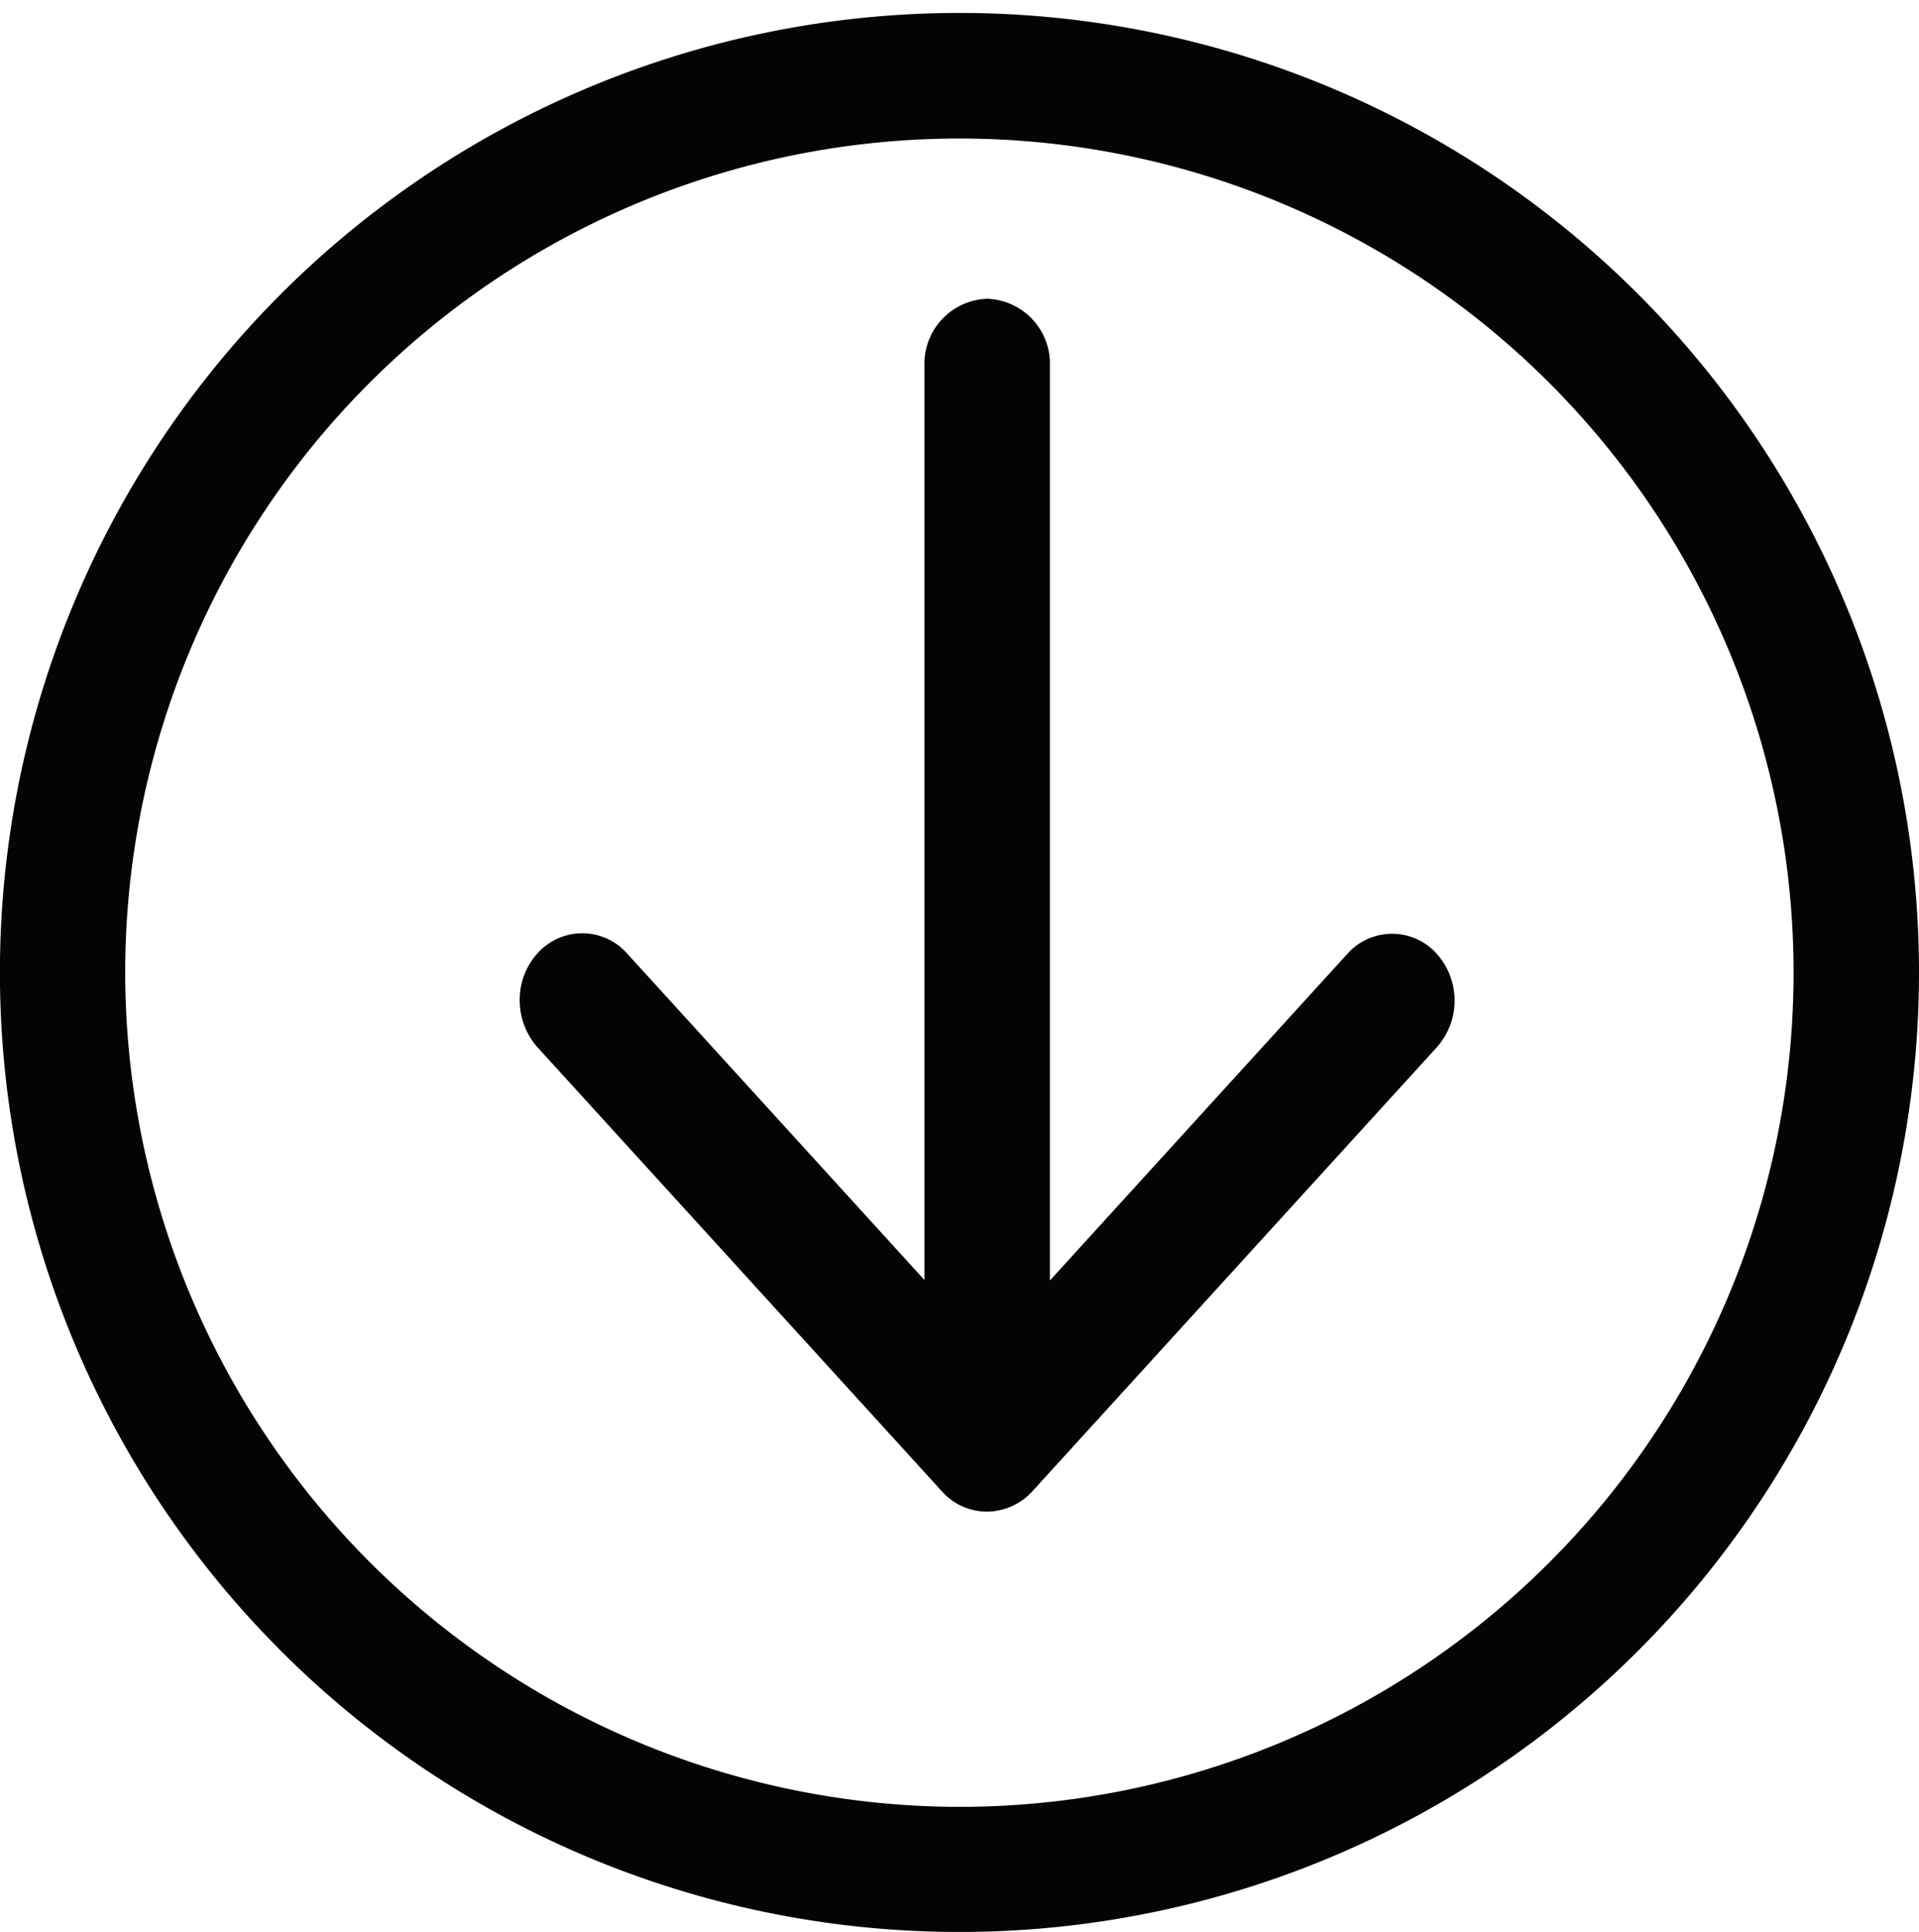 <svg xmlns="http://www.w3.org/2000/svg" width="25.337" height="25.51" viewBox="0 0 25.337 25.51">
  <g id="arrow-down" transform="translate(25.087 0.423) rotate(90)">
    <path id="Path_28181" data-name="Path 28181" d="M9.463.169a.677.677,0,0,0-.894,0,.54.54,0,0,0,0,.814l4.789,4.361H.634A.608.608,0,0,0,0,5.922.608.608,0,0,0,.634,6.5H13.352L8.563,10.861a.54.54,0,0,0,0,.815.656.656,0,0,0,.45.168.684.684,0,0,0,.45-.168l5.867-5.343a.547.547,0,0,0,.184-.41.569.569,0,0,0-.184-.41Zm0,0" transform="translate(3.772 6.131)" fill="#050404" stroke="#050404" stroke-width="0.5"/>
    <path id="Path_28182" data-name="Path 28182" d="M12.42,0A12.419,12.419,0,1,0,21.2,3.639,12.417,12.417,0,0,0,12.42,0Zm0,23.684A11.264,11.264,0,1,1,23.684,12.419,11.279,11.279,0,0,1,12.42,23.684Zm0,0" transform="translate(0 0)" fill="#050404" stroke="#050404" stroke-width="0.5"/>
  </g>
</svg>
